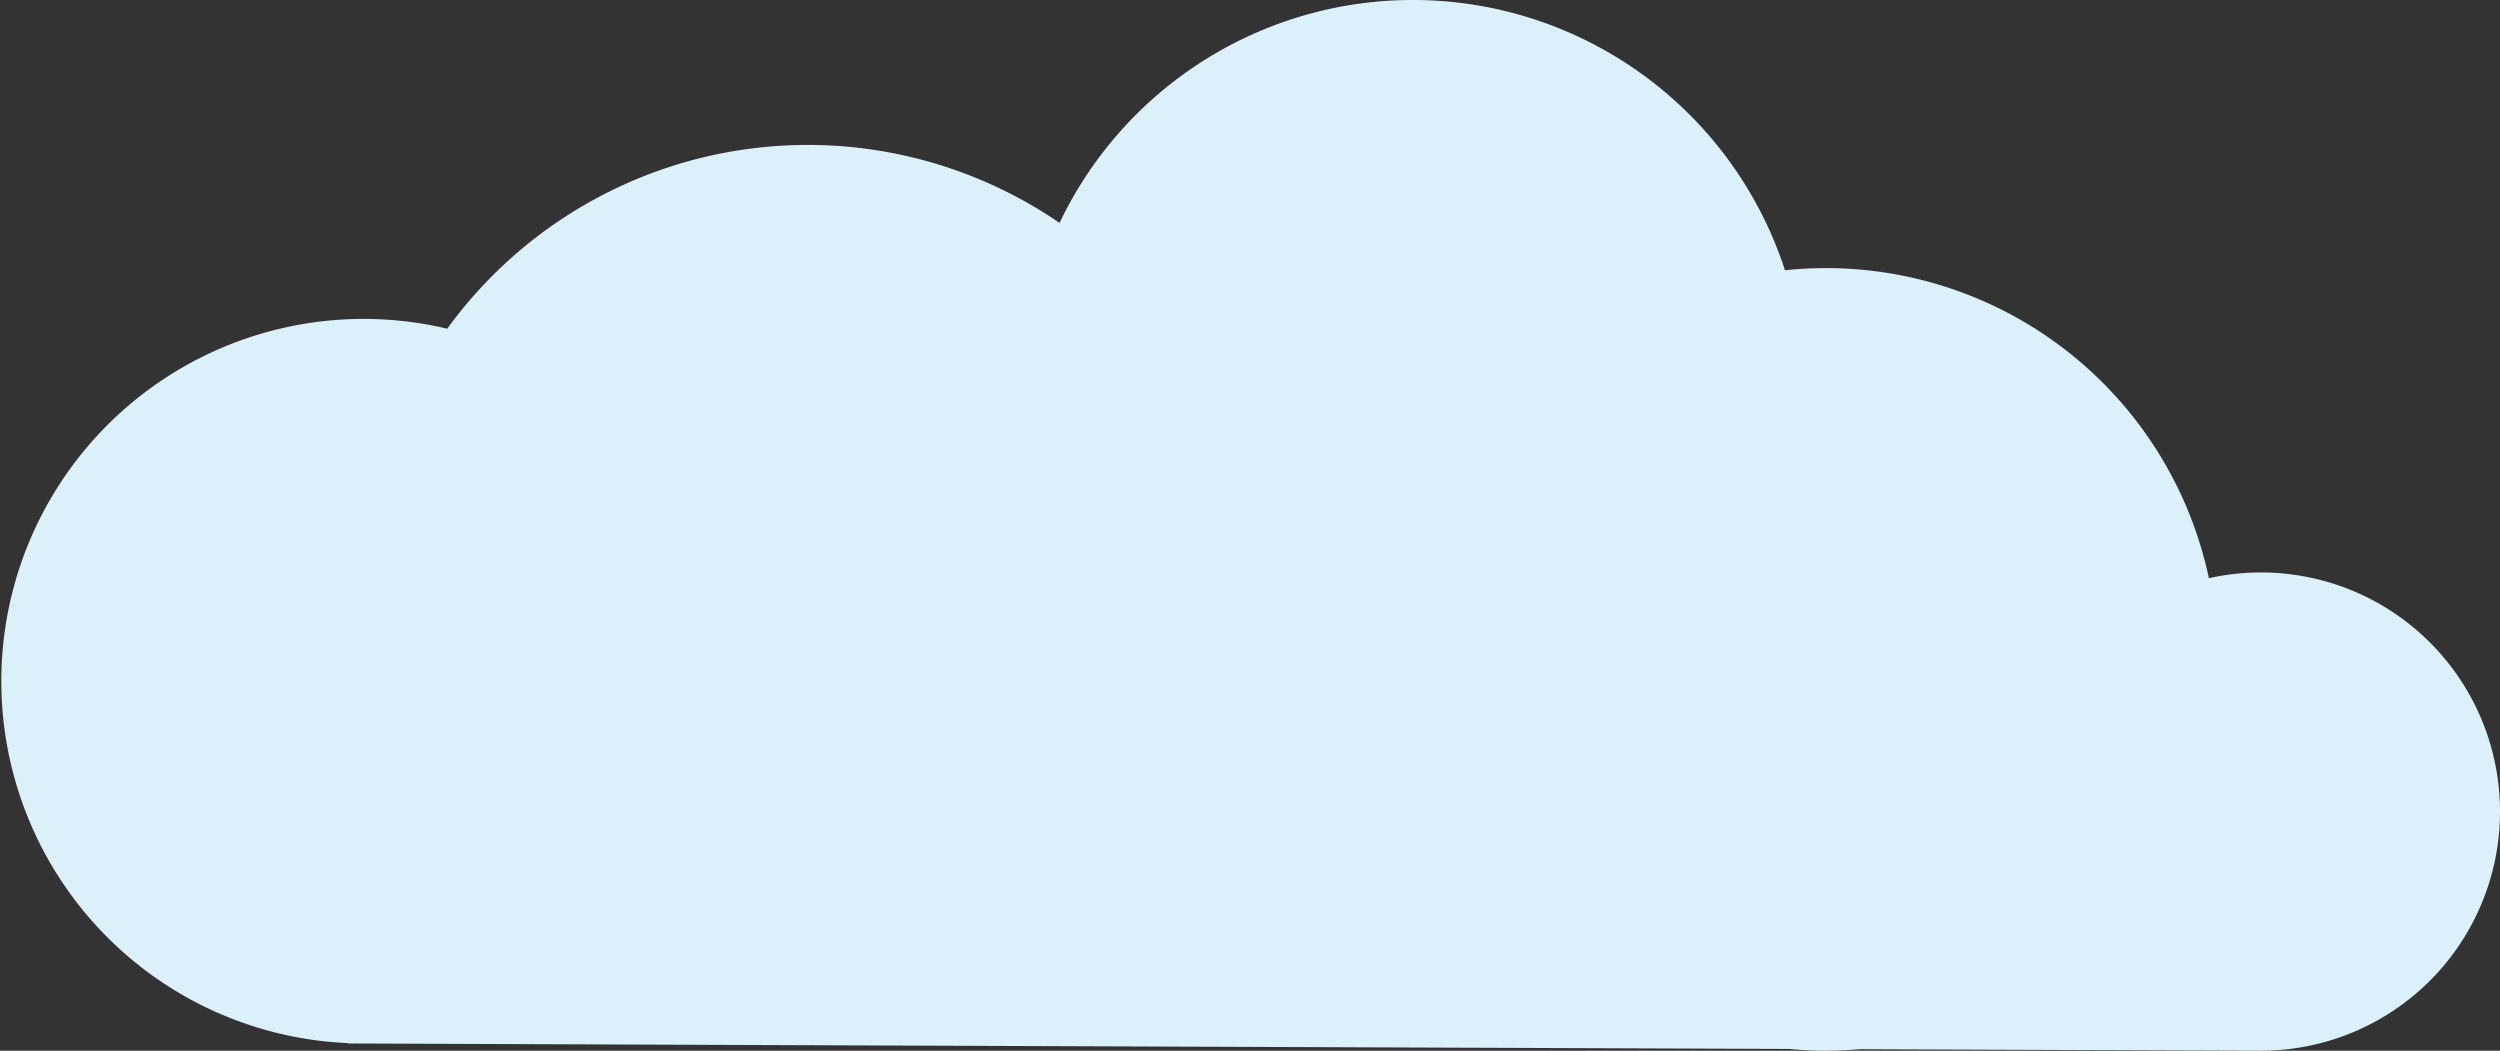 <svg id="Layer_1" data-name="Layer 1" xmlns="http://www.w3.org/2000/svg" viewBox="0 0 365.06 153.43"><rect x="0" y="0" width="365.06" height="153.43" fill="#333333" stroke="none"/><defs><style>.cls-1{fill:#dcf0fa;}</style></defs><title>Artboard 21mostlyCloudy</title><path class="cls-1" d="M330.14,83.59a35,35,0,0,0-7.59.84,57.15,57.15,0,0,0-55.9-45.28,57.78,57.78,0,0,0-6,.31,57.15,57.15,0,0,0-105.93-6.91A65.05,65.05,0,0,0,65.31,48,52.9,52.9,0,1,0,50.8,152.32v.05l210.46.8c1.78.17,3.57.26,5.39.26,1.65,0,3.27-.09,4.88-.22l58.61.22a34.92,34.92,0,1,0,0-69.84Z"/></svg>